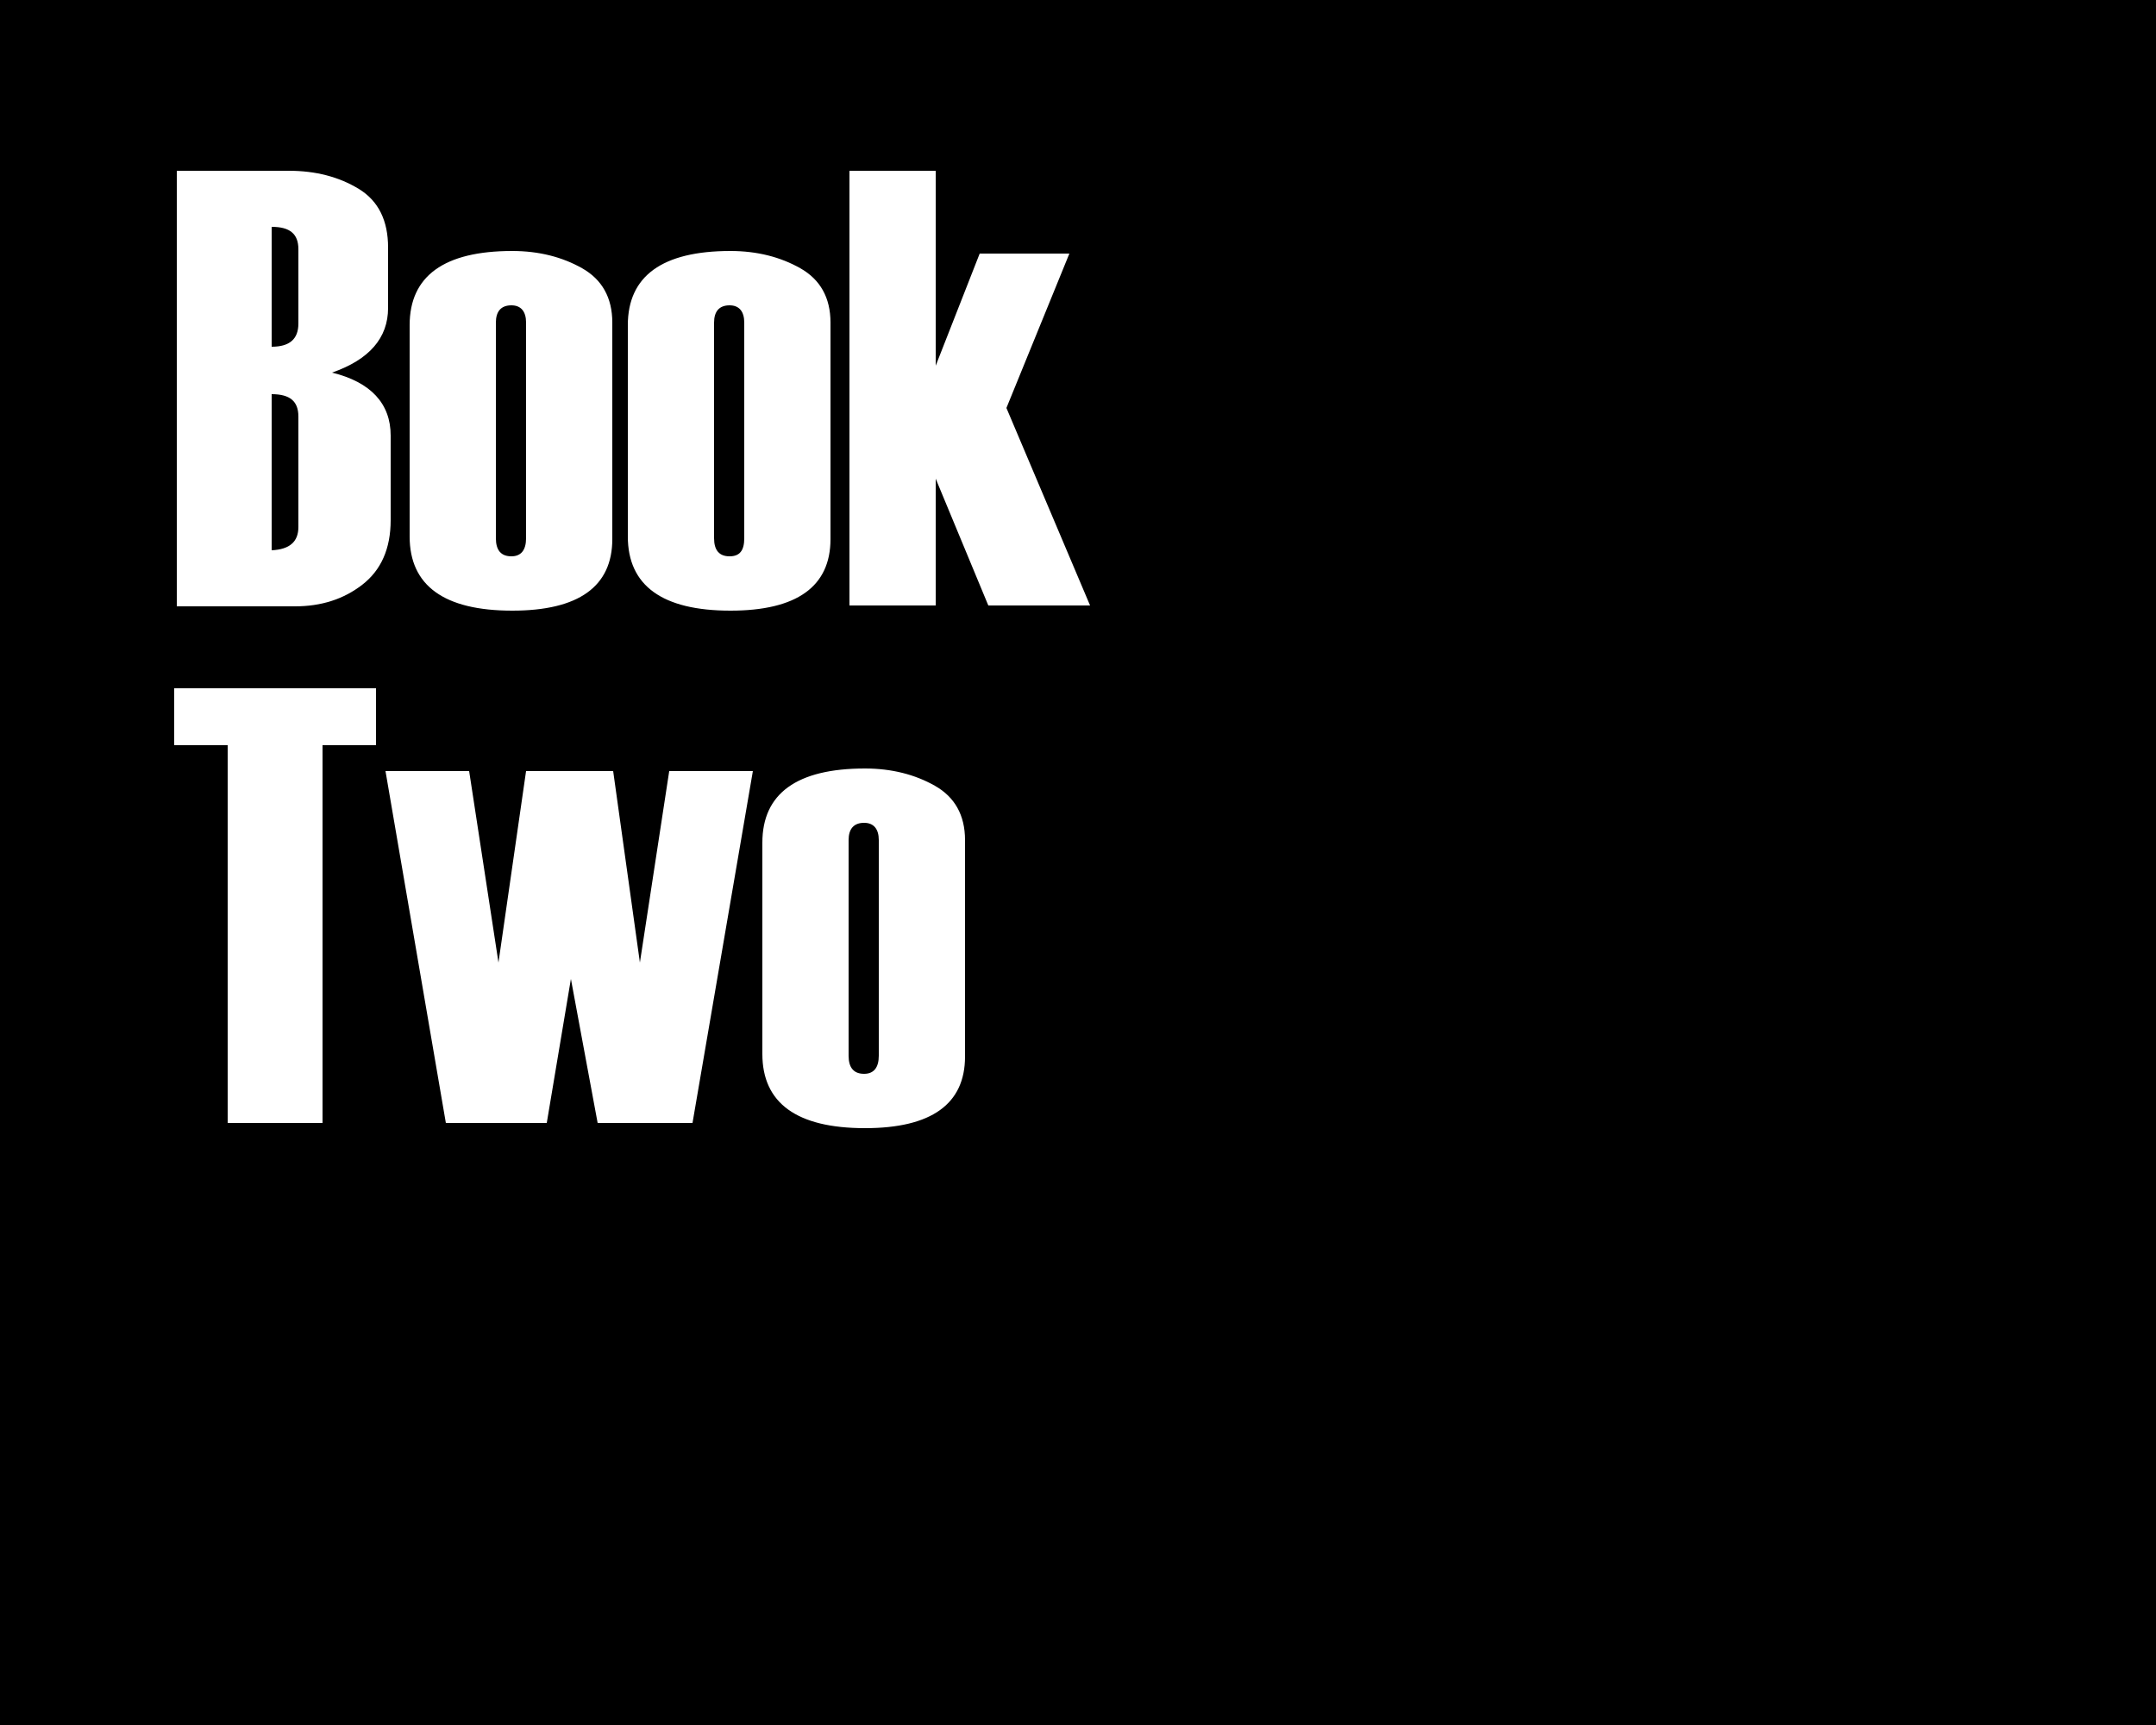 <?xml version="1.0" encoding="utf-8"?>
<!-- Generator: Adobe Illustrator 28.2.0, SVG Export Plug-In . SVG Version: 6.00 Build 0)  -->
<svg version="1.1" id="book_I" xmlns="http://www.w3.org/2000/svg" xmlns:xlink="http://www.w3.org/1999/xlink" x="0px" y="0px"
	 viewBox="0 0 250 200" style="enable-background:new 0 0 250 200;" xml:space="preserve">
<style type="text/css">
	.st0{fill:#FFFFFF;}
</style>
<g>
	<rect width="250" height="200"/>
</g>
<g>
	<path class="st0" d="M20.5,70.2V19.8h13c3.1,0,5.8,0.7,8.1,2.1c2.3,1.4,3.4,3.7,3.4,6.8v7c0,3.5-2.2,6-6.5,7.5
		c4.5,1.1,6.8,3.6,6.8,7.3v9.8c0,3.3-1.1,5.8-3.3,7.5c-2.2,1.7-4.8,2.5-7.8,2.5H20.5z M34.6,37.5v-8.6c0-1.8-1-2.6-3.1-2.6v13.9
		C33.6,40.2,34.6,39.3,34.6,37.5z M34.6,61.1V48.3c0-1.8-1-2.6-3.1-2.6v18.1C33.6,63.7,34.6,62.8,34.6,61.1z"/>
	<path class="st0" d="M47.5,62.2V37.7c0-5.7,4-8.6,11.9-8.6c3.1,0,5.8,0.7,8.1,2c2.3,1.3,3.5,3.4,3.5,6.3v25.1
		c0,5.5-3.9,8.3-11.6,8.3C51.5,70.8,47.5,67.9,47.5,62.2z M61,62.4v-25c0-1.3-0.6-2-1.7-2c-1.2,0-1.8,0.7-1.8,2v25
		c0,1.4,0.6,2.1,1.8,2.1C60.4,64.5,61,63.8,61,62.4z"/>
	<path class="st0" d="M72.8,62.2V37.7c0-5.7,4-8.6,11.9-8.6c3.1,0,5.8,0.7,8.1,2c2.3,1.3,3.5,3.4,3.5,6.3v25.1
		c0,5.5-3.9,8.3-11.6,8.3C76.8,70.8,72.8,67.9,72.8,62.2z M86.3,62.4v-25c0-1.3-0.6-2-1.7-2c-1.2,0-1.8,0.7-1.8,2v25
		c0,1.4,0.6,2.1,1.8,2.1C85.8,64.5,86.3,63.8,86.3,62.4z"/>
	<path class="st0" d="M126.4,70.2h-11.8l-6.1-14.7v14.7h-10V19.8h10v22.6l5.1-13H124l-7.3,17.9L126.4,70.2z"/>
	<path class="st0" d="M43.6,86.4h-6.2v43.8H26.4V86.4h-6.2v-6.6h23.4V86.4z"/>
	<path class="st0" d="M87.3,89.4l-7,40.8h-11l-3.1-16.7l-2.8,16.7H51.7l-7-40.8h9.7l3.4,22.2L61,89.4h10.1l3.1,22.2l3.4-22.2H87.3z"
		/>
	<path class="st0" d="M88.4,122.2V97.7c0-5.7,4-8.6,11.9-8.6c3.1,0,5.8,0.7,8.1,2c2.3,1.3,3.5,3.4,3.5,6.3v25.1
		c0,5.5-3.9,8.3-11.6,8.3C92.4,130.8,88.4,127.9,88.4,122.2z M101.9,122.4v-25c0-1.3-0.6-2-1.7-2c-1.2,0-1.8,0.7-1.8,2v25
		c0,1.4,0.6,2.1,1.8,2.1C101.3,124.5,101.9,123.8,101.9,122.4z"/>
</g>
</svg>
